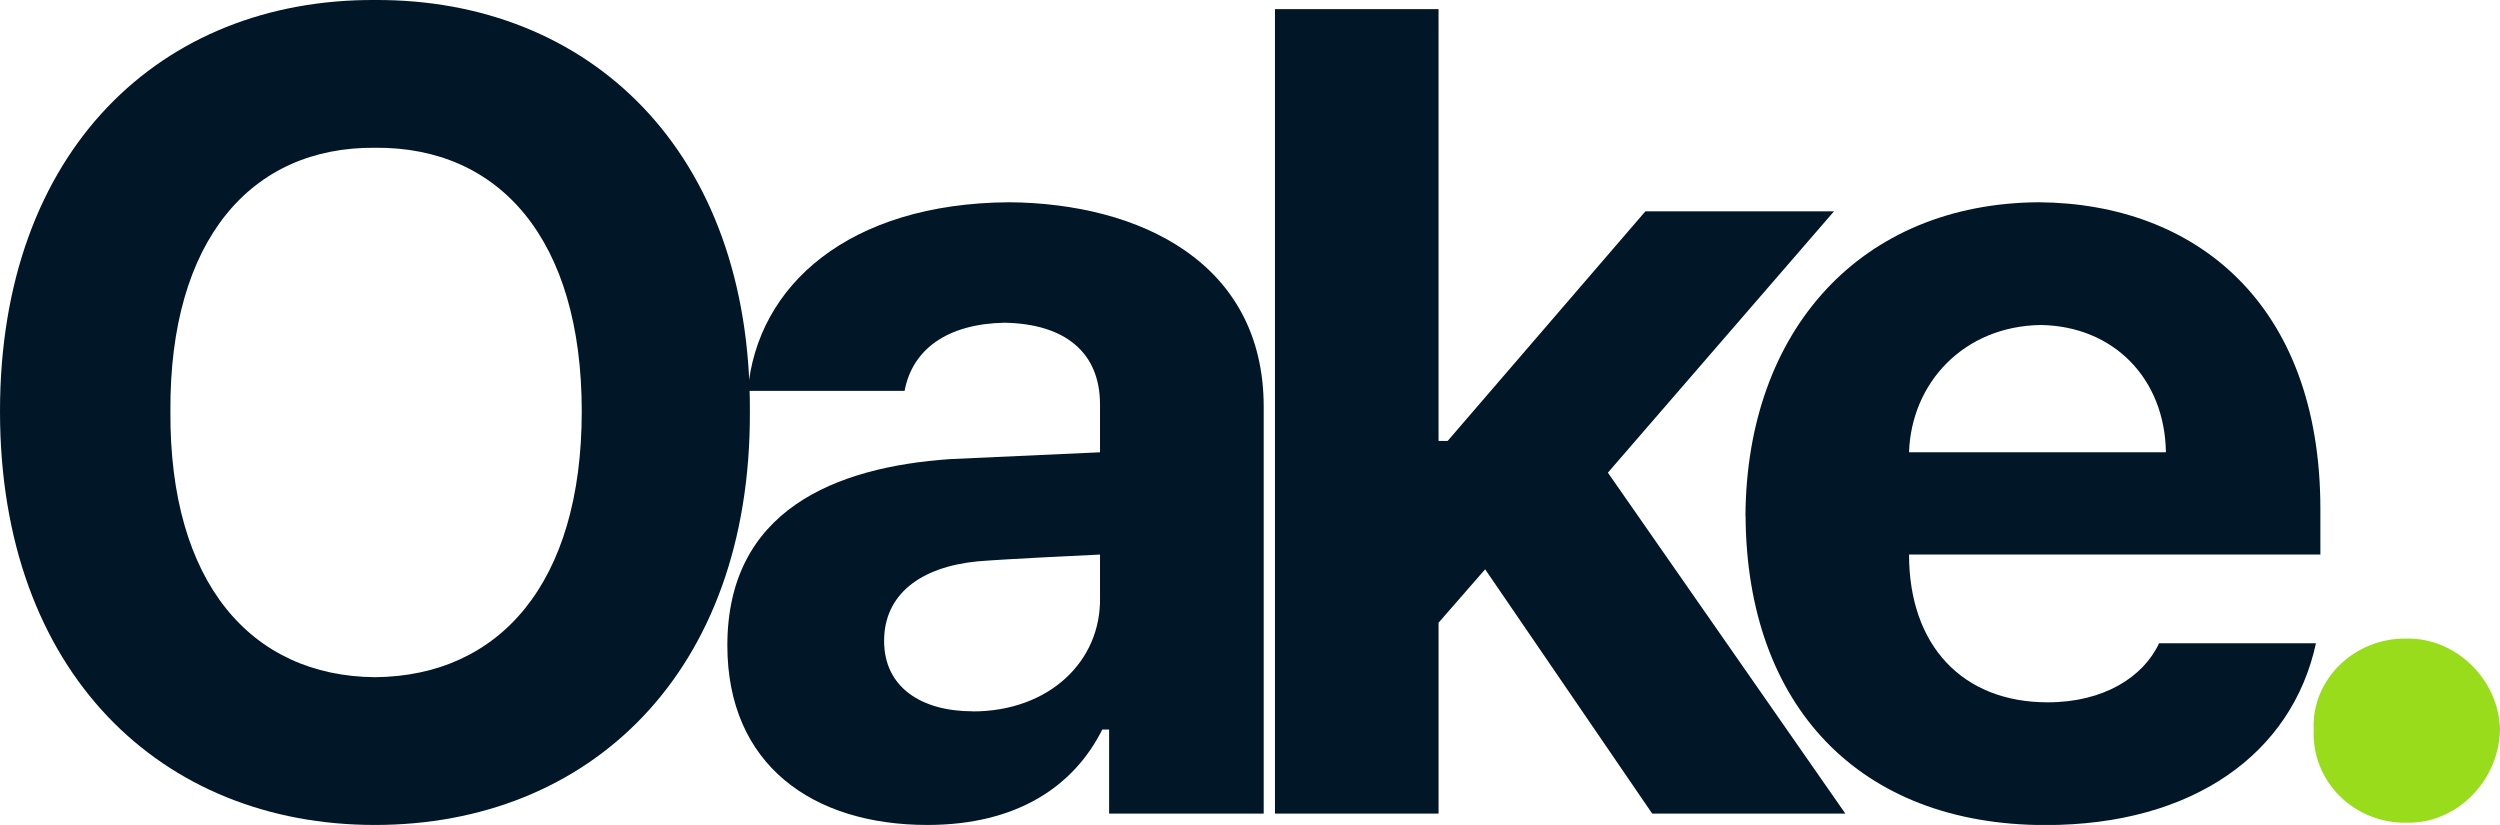 <svg xmlns="http://www.w3.org/2000/svg" id="Layer_2" viewBox="0 0 230.77 76.15"><defs><style>.cls-1{fill:#99dc1b;}.cls-1,.cls-2{stroke-width:0px;}.cls-2{fill:#011627;}</style></defs><g id="Layer_1-2"><path class="cls-2" d="m34.61,76.15C14.89,76.15,0,62.1,0,37.97S14.89-.1,34.61,0c19.72-.1,34.72,13.85,34.61,37.97.1,24.23-14.89,38.18-34.61,38.18Zm0-13.64c11.54-.1,19.09-8.71,19.09-24.54s-7.55-24.44-19.09-24.33c-11.43-.1-18.98,8.5-18.88,24.33-.1,15.84,7.45,24.44,18.88,24.54Z"></path><path class="cls-2" d="m87.69,42.38l13.85-.63v-4.41c0-4.83-3.25-7.45-8.81-7.55-5.24.1-8.5,2.41-9.23,6.29h-14.47c.84-9.75,9.33-17.31,24.12-17.41,12.06.1,23.5,5.56,23.5,18.88v37.55h-14.27v-7.76h-.63c-2.62,5.24-7.87,8.81-16.15,8.81-10.59,0-18.46-5.56-18.46-16.57,0-12.48,9.96-16.47,20.56-17.2Zm2.1,23.29c7.03,0,11.85-4.61,11.75-10.49v-3.99c-2.31.11-8.81.42-11.33.63-5.24.52-8.6,3.04-8.6,7.34s3.46,6.5,8.18,6.5Z"></path><path class="cls-2" d="m117.69.84h15.1v39.86h.84l18.25-21.19h17.41l-20.87,24.12,21.92,31.47h-17.83l-15.42-22.55-4.3,4.93v17.62h-15.1V.84Z"></path><path class="cls-2" d="m161.12,47.62c.1-17.2,10.7-28.84,27.06-28.95,14.47.1,26.01,9.33,26.01,28.32v4.2h-37.97c0,8.39,4.93,13.64,12.8,13.64,5.14,0,8.81-2.31,10.28-5.45h14.48c-2.2,10.17-11.33,16.78-24.96,16.78-17.2,0-27.59-11.01-27.69-28.53Zm38.81-5.87c-.1-6.82-4.83-11.64-11.54-11.75-7.13.1-11.96,5.35-12.17,11.75h23.7Z"></path><path class="cls-1" d="m213.57,67.34c-.21-4.62,3.78-8.5,8.6-8.39,4.51-.1,8.5,3.78,8.6,8.39-.1,4.83-4.09,8.71-8.6,8.6-4.83.11-8.81-3.78-8.6-8.6Z"></path></g></svg>